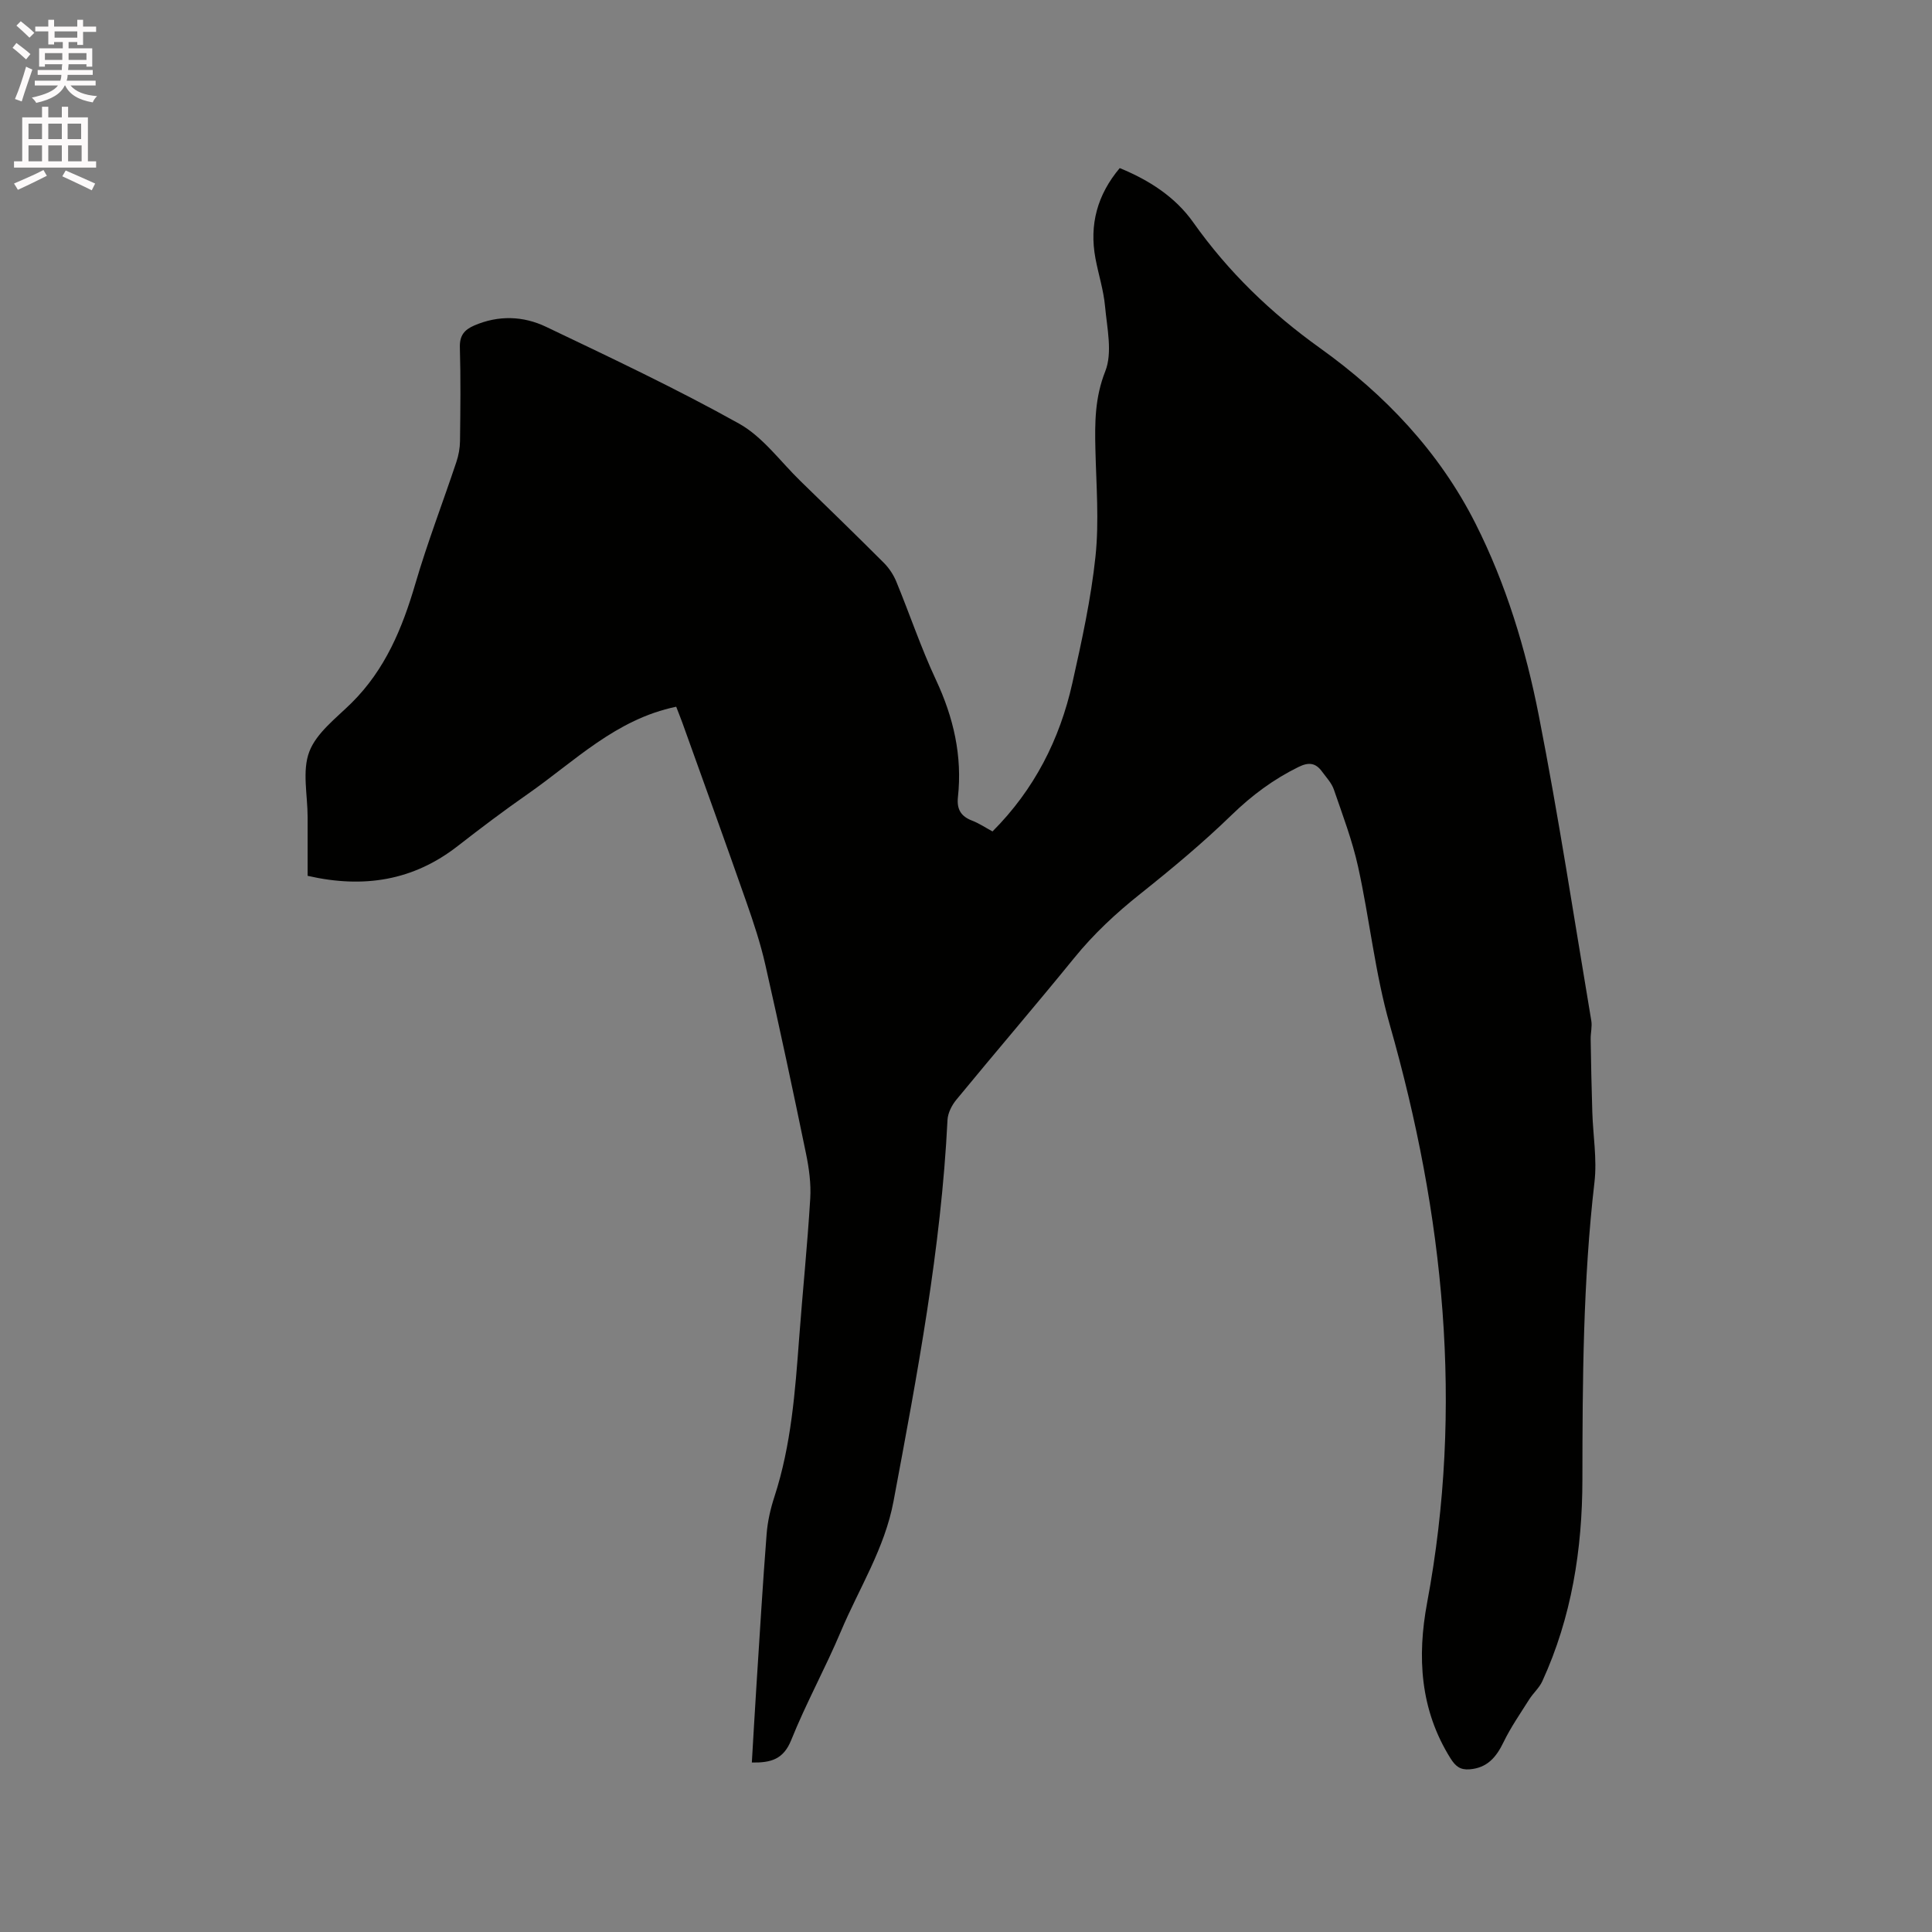 <svg enable-background="new 0 0 400 400" viewBox="0 0 400 400" xmlns="http://www.w3.org/2000/svg"><rect x="0" y="0" width="400" height="400" fill="#808080" stroke="none"/><path d="m2.6 9.9.8-1c.9.7 1.9 1.4 2.9 2.3l-.9 1.1c-1.1-1-2-1.8-2.8-2.4zm.5 10.6c.9-2.1 1.6-4.3 2.3-6.7.4.2.8.4 1.3.6-.7 2.1-1.5 4.3-2.2 6.6zm.3-15.2.9-.9c1 .8 2 1.6 2.8 2.4l-1 1c-.9-.9-1.8-1.7-2.7-2.5zm12.6-1.2h1.2v1.4h2.7v1.1h-2.7v2.7h-1.2v-.6h-1.8v1.3h4.9v3.8h-1.2v-.5h-3.7c0 .4-.1.9-.1 1.2h5.1v1h-5.2c0 .5-.1.9-.2 1.2h6v1h-5.2c1.1 1.3 2.9 2 5.5 2.2-.4.4-.7.8-.9 1.3-2.9-.5-4.8-1.6-5.7-3.5h-.1c-.8 1.7-2.7 2.9-5.9 3.6-.2-.4-.6-.8-.9-1.1 2.8-.6 4.6-1.4 5.4-2.5h-4.8v-1h5.3c.1-.3.2-.7.2-1.2h-4.9v-1h5c0-.4 0-.8.1-1.2h-3.6v.5h-1.2v-3.8h4.9v-1.3h-1.8v.5h-1.2v-2.7h-2.7v-1h2.7v-1.4h1.2v1.4h4.8zm-6.7 8.3h3.6c0-.4 0-.9 0-1.4h-3.6zm1.9-4.6h4.8v-1.3h-4.7v1.3zm6.7 3.2h-3.7v1.4h3.7z" fill="#fcfafa"/><path d="m8.7 22.1h1.3v2.2h2.8v-2.2h1.3v2.2h4.1v9.1h1.7v1.3h-17v-1.3h1.7v-9.1h4.1zm.3 13.1.7 1.2c-1.8.9-3.8 1.9-6 2.9-.2-.4-.5-.8-.8-1.3 2.3-1 4.4-1.9 6.1-2.8zm-3.1-6.4h2.8v-3.2h-2.8zm0 4.6h2.8v-3.3h-2.8zm4.1-4.6h2.8v-3.2h-2.8zm0 4.6h2.8v-3.3h-2.8zm3.6 1.9c2.1.9 4.1 1.8 6.1 2.7l-.7 1.4c-2.2-1.1-4.2-2-6.1-2.9zm3.2-9.7h-2.8v3.2h2.8zm-2.7 7.8h2.8v-3.3h-2.8z" fill="#fcfafa"/><path d="m140 146.32c-12.52 2.59-21.02 11.3-30.69 18.04-4.95 3.45-9.78 7.09-14.54 10.8-9.2 7.17-19.47 8.83-31.08 6.17 0-3.96 0-8.06 0-12.16 0-4.56-1.17-9.57.35-13.55 1.5-3.92 5.58-6.95 8.78-10.12 6.94-6.89 10.48-15.44 13.17-24.63 2.49-8.51 5.69-16.81 8.5-25.23.46-1.37.73-2.87.75-4.32.08-6.47.16-12.94-.03-19.4-.07-2.46.93-3.65 3-4.54 5-2.15 10.12-1.97 14.82.27 13.46 6.43 26.98 12.8 39.99 20.06 4.92 2.75 8.54 7.84 12.72 11.9 5.78 5.61 11.56 11.23 17.26 16.93 1.08 1.08 2 2.48 2.58 3.9 2.78 6.75 5.11 13.71 8.2 20.32 3.64 7.78 5.48 15.74 4.55 24.27-.27 2.5.6 3.98 2.93 4.87 1.46.56 2.78 1.46 4.23 2.24 8.65-8.67 13.92-19.04 16.53-30.72 1.94-8.67 3.86-17.41 4.79-26.22.77-7.33.15-14.81-.02-22.22-.13-5.48-.11-10.66 2.04-16.1 1.54-3.88.37-8.95-.04-13.44-.3-3.35-1.37-6.63-1.99-9.95-1.3-6.99.39-13.18 5.03-18.69 6.11 2.51 11.49 5.97 15.22 11.24 7.25 10.24 16.02 18.71 26.25 26.03 13.4 9.59 24.66 21.42 32.18 36.31 6.34 12.56 10.41 26.01 13.1 39.71 4.12 20.98 7.33 42.14 10.88 63.23.21 1.22-.15 2.53-.13 3.8.08 5.05.18 10.09.34 15.14.15 4.83 1 9.73.45 14.47-2.38 20.48-2.48 41.03-2.5 61.6-.02 14.45-2.23 28.5-8.3 41.75-.63 1.38-1.88 2.45-2.71 3.76-1.84 2.92-3.83 5.78-5.33 8.88s-3.37 5.31-7.01 5.6c-1.93.15-2.91-.6-3.97-2.29-6.3-10.07-6.92-21.01-4.83-32.2 7.59-40.58 3.49-80.3-7.74-119.69-3.04-10.65-4.16-21.83-6.55-32.68-1.2-5.44-3.2-10.71-5.02-16-.46-1.35-1.56-2.5-2.43-3.69-1.31-1.81-2.73-2.04-4.88-.98-5.19 2.55-9.64 5.86-13.82 9.91-5.99 5.82-12.46 11.2-19 16.41-5 3.98-9.59 8.25-13.63 13.23-8.03 9.87-16.32 19.52-24.4 29.35-.94 1.14-1.76 2.75-1.83 4.19-1.32 26.65-6.28 52.76-11.17 78.91-1.83 9.81-7.14 18.04-10.9 26.96-3.2 7.6-7.22 14.87-10.29 22.52-1.61 4-4.22 4.71-8.15 4.64.33-5.47.62-10.83.97-16.19.67-10.37 1.28-20.74 2.09-31.1.2-2.61.8-5.25 1.62-7.75 3.48-10.69 4.29-21.77 5.12-32.87.72-9.62 1.71-19.22 2.29-28.84.19-3.09-.25-6.3-.88-9.35-2.69-13.05-5.47-26.09-8.42-39.08-1-4.42-2.44-8.75-3.94-13.03-4.34-12.39-8.81-24.73-13.24-37.08-.42-1.14-.85-2.21-1.27-3.3z" fill="#010100"/></svg>